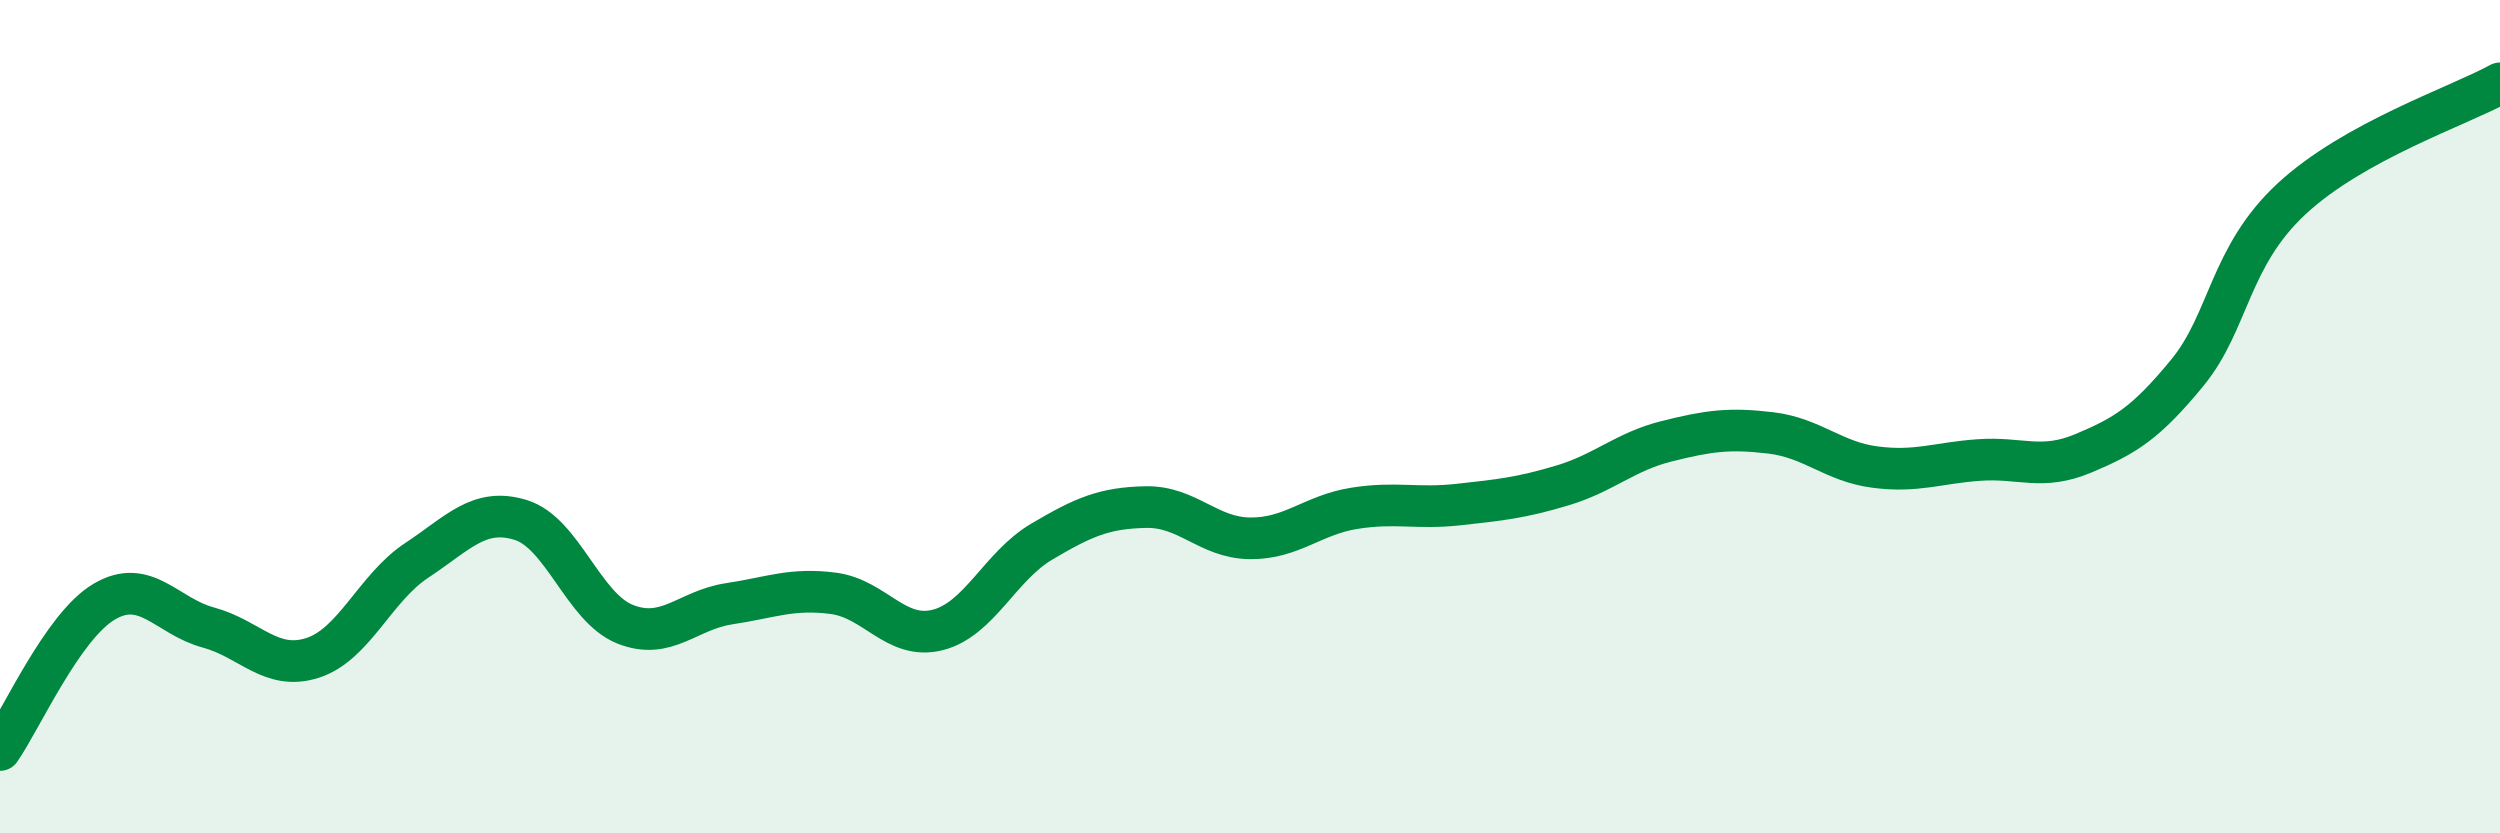 
    <svg width="60" height="20" viewBox="0 0 60 20" xmlns="http://www.w3.org/2000/svg">
      <path
        d="M 0,18 C 0.5,17.29 1.5,15.03 2.5,14.44 C 3.5,13.85 4,14.79 5,15.06 C 6,15.33 6.5,16.11 7.5,15.79 C 8.5,15.47 9,14.11 10,13.45 C 11,12.79 11.5,12.17 12.5,12.48 C 13.5,12.79 14,14.58 15,14.98 C 16,15.38 16.5,14.64 17.5,14.49 C 18.5,14.34 19,14.11 20,14.24 C 21,14.37 21.5,15.37 22.5,15.12 C 23.5,14.87 24,13.59 25,13 C 26,12.41 26.5,12.19 27.5,12.17 C 28.5,12.15 29,12.91 30,12.92 C 31,12.93 31.5,12.36 32.5,12.2 C 33.5,12.04 34,12.22 35,12.11 C 36,12 36.5,11.95 37.5,11.65 C 38.5,11.35 39,10.84 40,10.59 C 41,10.34 41.5,10.27 42.5,10.39 C 43.5,10.51 44,11.08 45,11.21 C 46,11.34 46.5,11.11 47.5,11.04 C 48.5,10.97 49,11.3 50,10.88 C 51,10.46 51.5,10.16 52.5,8.94 C 53.5,7.72 53.5,6.16 55,4.77 C 56.5,3.38 59,2.55 60,2L60 20L0 20Z"
        fill="#008740"
        opacity="0.1"
        stroke-linecap="round"
        stroke-linejoin="round"
      />
      <path
        d="M 0,18 C 0.5,17.29 1.5,15.03 2.5,14.44 C 3.5,13.85 4,14.79 5,15.06 C 6,15.33 6.5,16.11 7.5,15.79 C 8.5,15.47 9,14.11 10,13.45 C 11,12.79 11.5,12.17 12.5,12.48 C 13.5,12.79 14,14.58 15,14.98 C 16,15.38 16.5,14.64 17.5,14.49 C 18.5,14.34 19,14.11 20,14.24 C 21,14.37 21.5,15.37 22.5,15.12 C 23.5,14.87 24,13.59 25,13 C 26,12.41 26.5,12.19 27.5,12.17 C 28.5,12.15 29,12.91 30,12.92 C 31,12.93 31.5,12.36 32.5,12.2 C 33.5,12.04 34,12.22 35,12.11 C 36,12 36.5,11.95 37.5,11.65 C 38.5,11.35 39,10.84 40,10.59 C 41,10.34 41.5,10.27 42.5,10.39 C 43.5,10.51 44,11.08 45,11.21 C 46,11.34 46.5,11.11 47.5,11.04 C 48.5,10.97 49,11.3 50,10.88 C 51,10.46 51.5,10.16 52.5,8.94 C 53.5,7.72 53.5,6.16 55,4.77 C 56.5,3.38 59,2.55 60,2"
        stroke="#008740"
        stroke-width="1"
        fill="none"
        stroke-linecap="round"
        stroke-linejoin="round"
      />
    </svg>
  